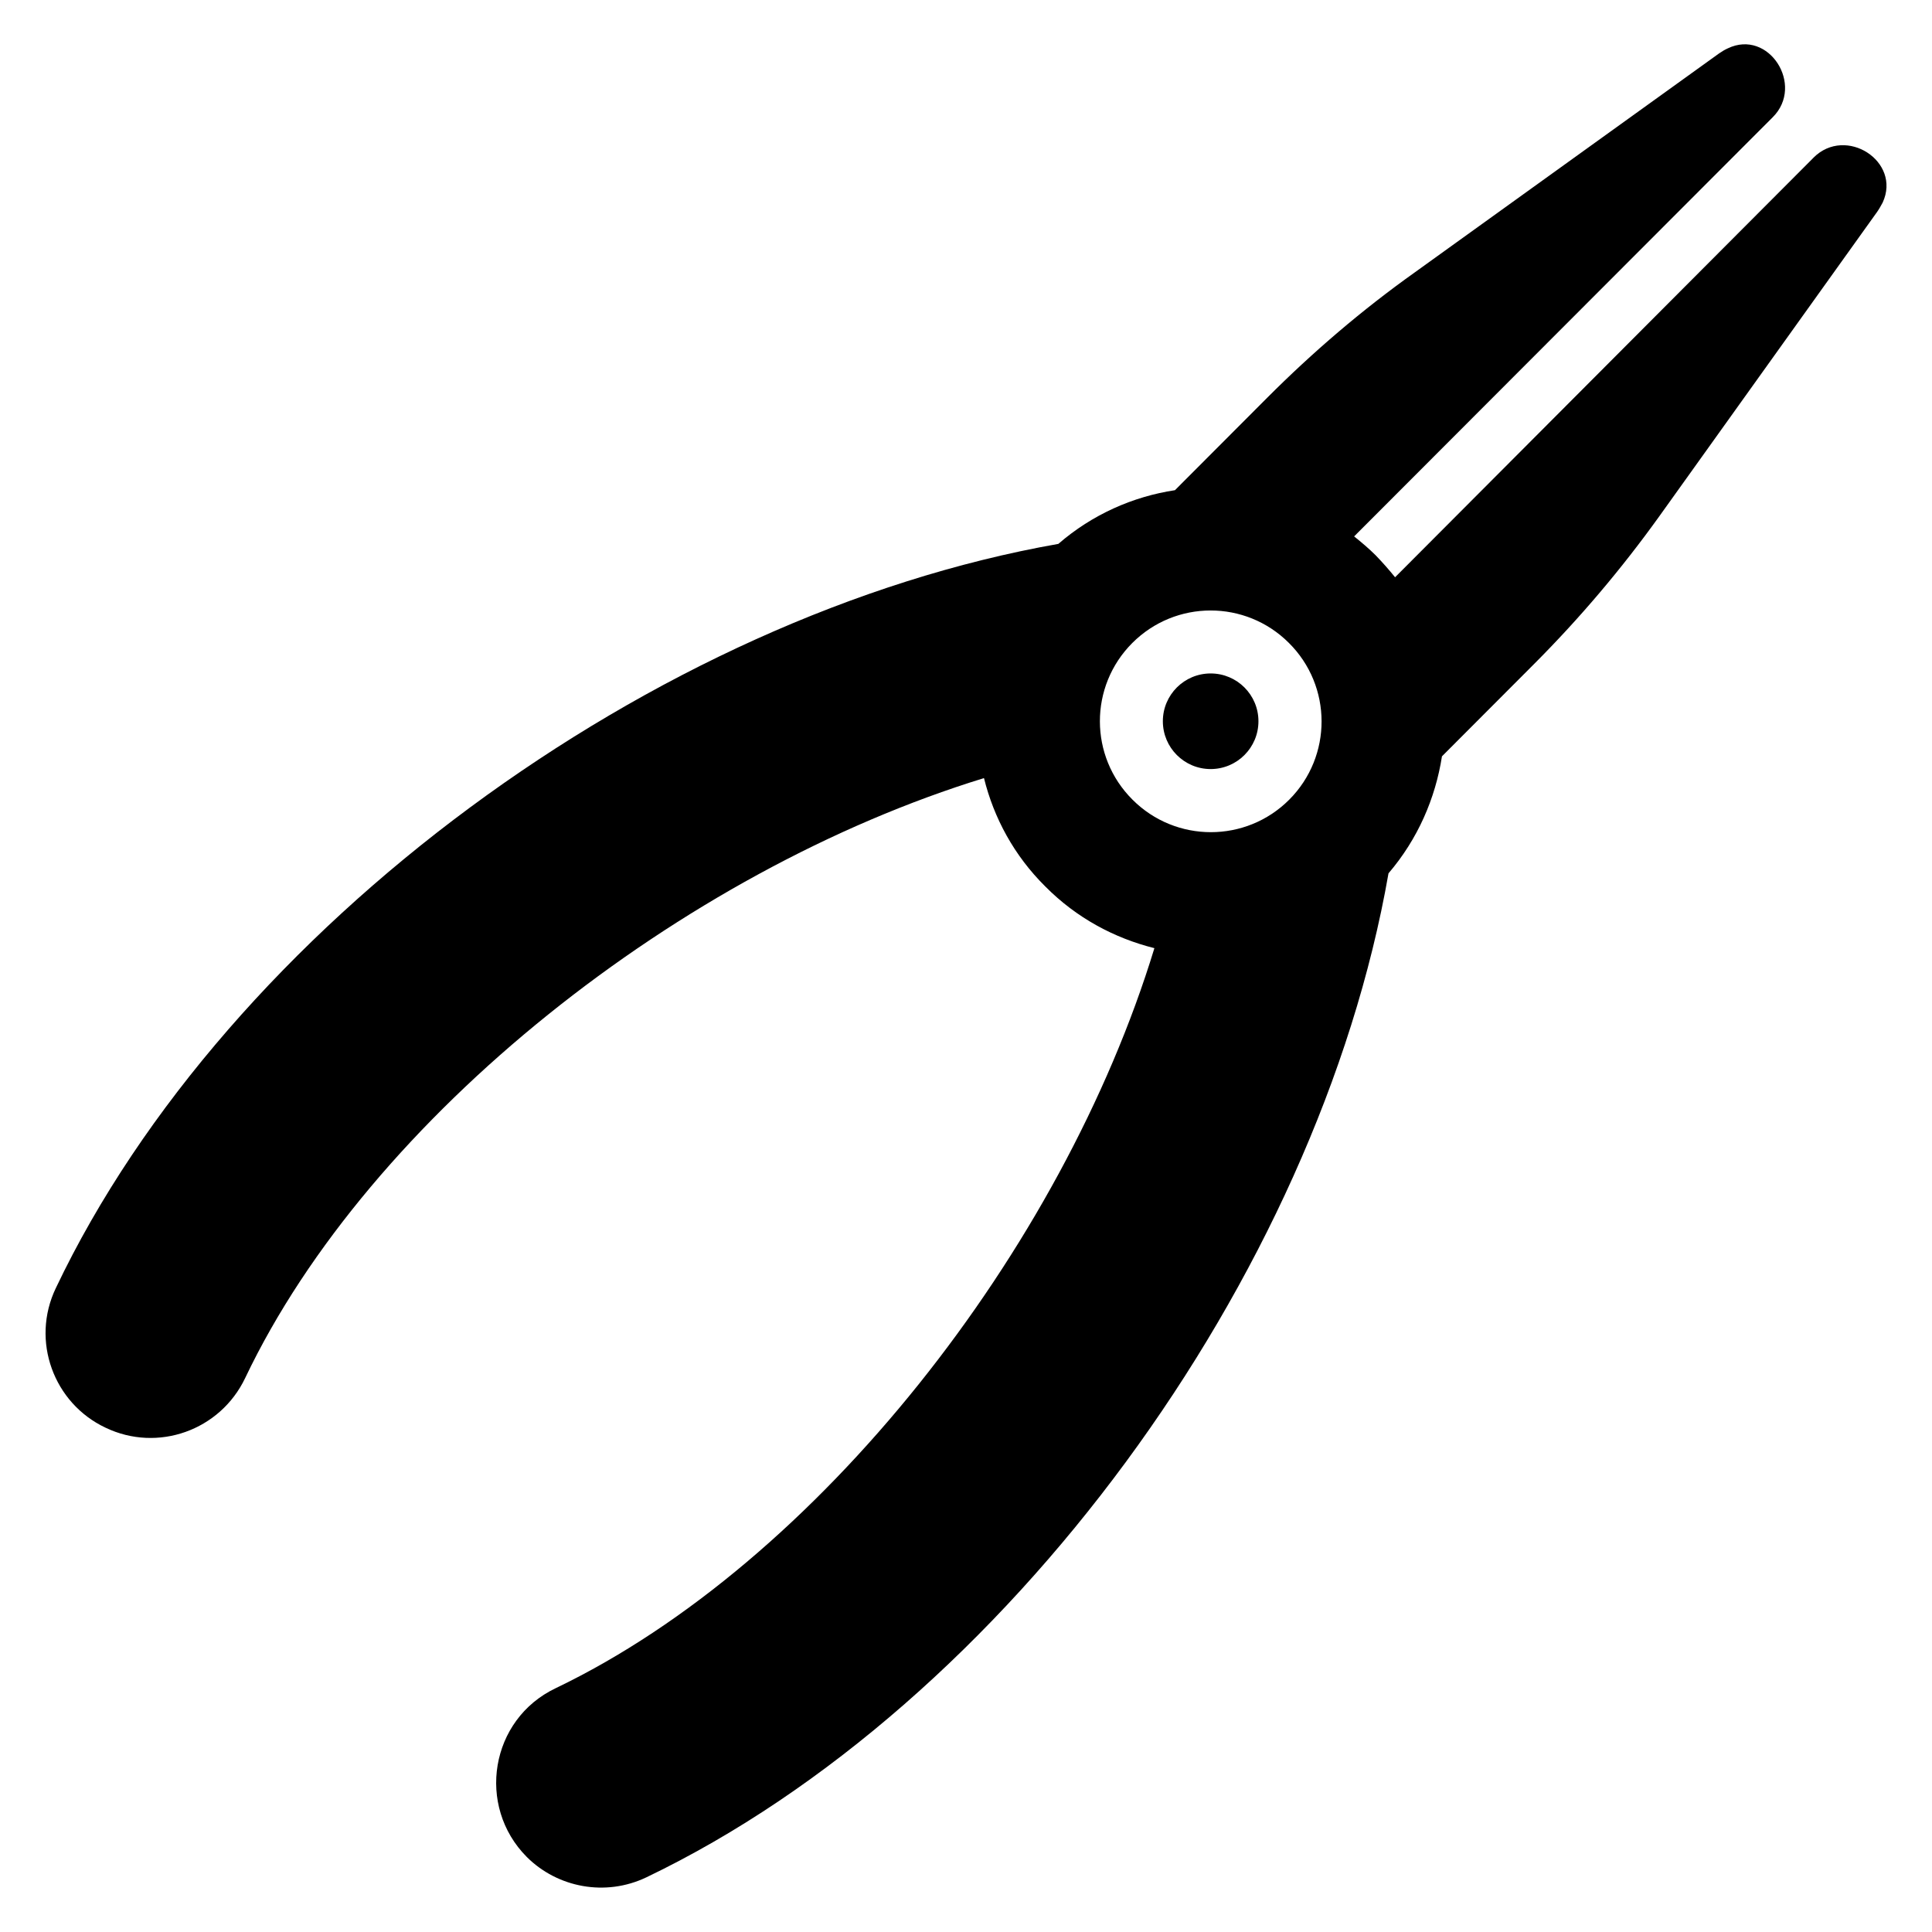 <?xml version="1.0" encoding="UTF-8"?>
<!-- Uploaded to: ICON Repo, www.iconrepo.com, Generator: ICON Repo Mixer Tools -->
<svg fill="#000000" width="800px" height="800px" version="1.1" viewBox="144 144 512 512" xmlns="http://www.w3.org/2000/svg">
 <g>
  <path d="m624.59 185.8-110.88 111.18c-1.605-1.984-3.285-3.891-5.121-5.797-1.832-1.828-3.742-3.43-5.731-5.031l110.96-111.11c8.465-8.48-1.094-23.434-11.926-18.23-0.84 0.383-1.602 0.84-2.363 1.375l-80.629 58.02c-13.961 9.938-27 21.098-39.125 33.246l-24.402 24.453c-11.145 1.691-21.902 6.434-30.902 14.23-106.93 18.809-220.2 101.67-265.67 197.21-6.703 13.977-0.578 30.535 13.168 37.008 13.824 6.625 30.383 0.734 37.008-13.168 33.059-69.422 115.74-134.39 195.79-158.98 2.606 10.531 7.961 20.527 16.289 28.762 8.254 8.312 18.258 13.645 28.871 16.305-24.422 80.023-89.297 162.84-158.65 196.11-17.395 8.262-21.113 31.242-7.664 44.742 8.102 8.082 20.773 10.59 31.684 5.387 95.371-45.746 178-159.19 196.67-266.07 7.777-9.09 12.422-19.859 14.168-31.008l24.402-24.453c12.125-12.148 23.18-25.215 33.164-39.117l57.781-80.746c0.535-0.766 0.992-1.605 1.449-2.445 5.023-10.918-9.797-20.445-18.336-11.887zm-138.93 170.12c-11.457 11.48-30.074 11.5-41.555-0.02-11.48-11.457-11.5-30.012-0.043-41.492 11.457-11.48 30.012-11.5 41.492-0.043 11.543 11.453 11.562 30.074 0.105 41.555z"/>
  <path d="m477.5 335.14c0 6.996-5.668 12.668-12.664 12.668s-12.668-5.672-12.668-12.668c0-6.996 5.672-12.668 12.668-12.668s12.664 5.672 12.664 12.668"/>
 </g>
</svg>